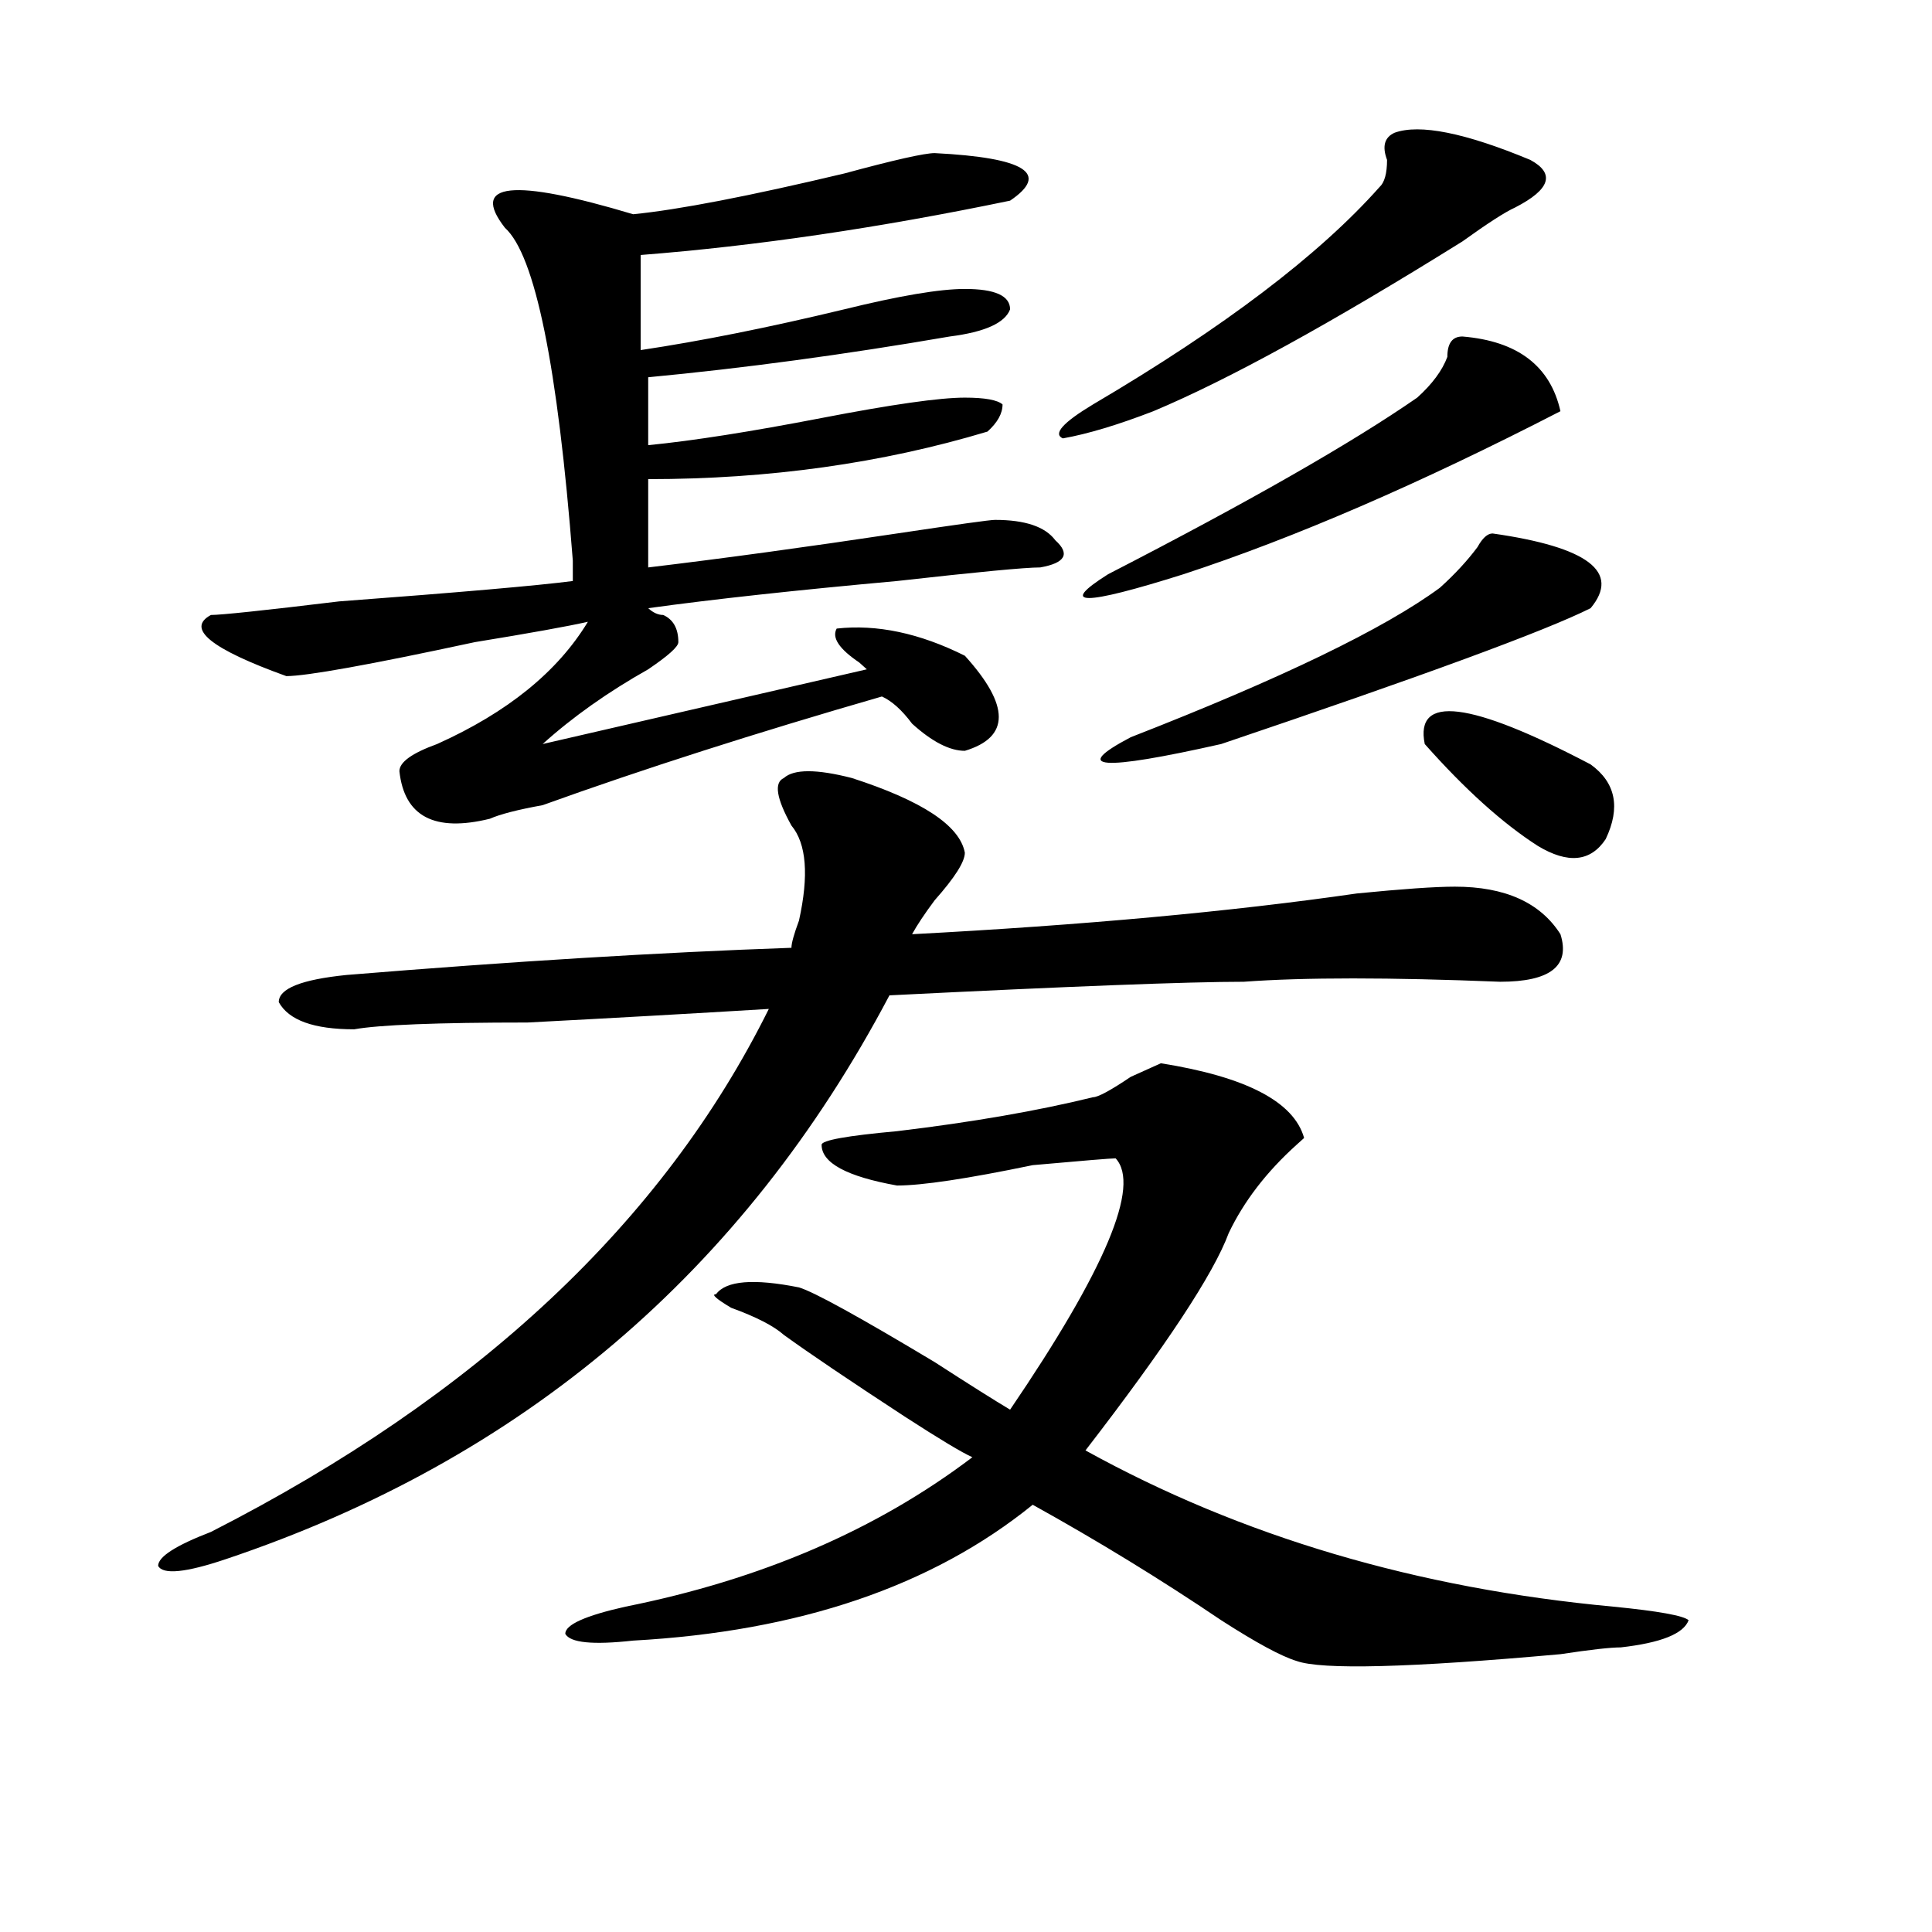 <?xml version="1.0" encoding="utf-8"?>
<!-- Generator: Adobe Illustrator 16.0.0, SVG Export Plug-In . SVG Version: 6.00 Build 0)  -->
<!DOCTYPE svg PUBLIC "-//W3C//DTD SVG 1.1//EN" "http://www.w3.org/Graphics/SVG/1.1/DTD/svg11.dtd">
<svg version="1.1" id="图层_1" xmlns="http://www.w3.org/2000/svg" xmlns:xlink="http://www.w3.org/1999/xlink" x="0px" y="0px"
	 width="1000px" height="1000px" viewBox="0 0 1000 1000" enable-background="new 0 0 1000 1000" xml:space="preserve">
<path d="M440.867,402.688c36.401,11.756,55.913,24.609,58.535,38.672c0,4.725-5.243,12.909-15.609,24.609
	c-5.243,7.031-9.146,12.909-11.707,17.578c88.413-4.669,165.179-11.7,230.238-21.094c23.414-2.307,40.304-3.516,50.73-3.516
	c25.976,0,44.206,8.24,54.633,24.609c5.183,16.425-5.243,24.609-31.219,24.609c-57.255-2.307-101.461-2.307-132.68,0
	c-28.657,0-89.754,2.362-183.41,7.031c-75.485,142.987-189.935,240.271-343.406,291.797c-20.853,7.031-32.56,8.185-35.121,3.516
	c0-4.725,9.085-10.547,27.316-17.578c137.862-70.313,234.141-160.51,288.773-270.703c-39.023,2.362-80.669,4.725-124.875,7.031
	c-46.828,0-76.767,1.209-89.754,3.516c-20.853,0-33.841-4.669-39.023-14.063c0-7.031,11.707-11.7,35.121-14.063
	c85.852-7.031,162.558-11.7,230.238-14.063c0-2.307,1.28-7.031,3.902-14.063c5.183-23.4,3.902-39.825-3.902-49.219
	c-7.805-14.063-9.146-22.247-3.902-24.609C410.929,398.019,422.636,398.019,440.867,402.688z M483.793,79.25
	c46.828,2.362,59.815,10.547,39.023,24.609c-67.681,14.063-131.399,23.456-191.215,28.125v49.219
	c31.219-4.669,66.34-11.7,105.363-21.094c28.597-7.031,49.39-10.547,62.438-10.547c15.609,0,23.414,3.516,23.414,10.547
	c-2.622,7.031-13.048,11.756-31.219,14.063c-54.633,9.394-106.704,16.425-156.094,21.094v35.156
	c23.414-2.307,53.292-7.031,89.754-14.063c36.401-7.031,61.097-10.547,74.145-10.547c10.366,0,16.89,1.209,19.512,3.516
	c0,4.725-2.622,9.394-7.805,14.063C456.477,239.815,397.941,248,335.504,248v45.703c39.023-4.669,81.949-10.547,128.777-17.578
	c31.219-4.669,48.108-7.031,50.73-7.031c15.609,0,25.976,3.516,31.219,10.547c7.805,7.031,5.183,11.756-7.805,14.063
	c-7.805,0-32.56,2.362-74.145,7.031c-52.071,4.725-94.997,9.394-128.777,14.063c2.562,2.362,5.183,3.516,7.805,3.516
	c5.183,2.362,7.805,7.031,7.805,14.063c0,2.362-5.243,7.031-15.609,14.063c-20.853,11.756-39.023,24.609-54.633,38.672
	l167.801-38.672l-3.902-3.516c-10.427-7.031-14.329-12.854-11.707-17.578c20.792-2.307,42.926,2.362,66.34,14.063
	c23.414,25.818,23.414,42.188,0,49.219c-7.805,0-16.95-4.669-27.316-14.063c-5.243-7.031-10.427-11.7-15.609-14.063
	c-65.06,18.787-123.595,37.519-175.605,56.25c-13.048,2.362-22.134,4.725-27.316,7.031c-28.657,7.031-44.267-1.153-46.828-24.609
	c0-4.669,6.464-9.338,19.512-14.063c36.401-16.369,62.438-37.463,78.047-63.281c-10.427,2.362-29.938,5.878-58.535,10.547
	c-54.633,11.756-87.192,17.578-97.559,17.578c-39.023-14.063-52.071-24.609-39.023-31.641c5.183,0,27.316-2.307,66.34-7.031
	c62.438-4.669,102.741-8.185,120.973-10.547c0-2.307,0-5.822,0-10.547c-7.805-100.744-19.512-158.203-35.121-172.266
	c-18.231-23.4,3.902-25.763,66.34-7.031c23.414-2.307,59.815-9.338,109.266-21.094C462.94,82.766,478.55,79.25,483.793,79.25z
	 M675.008,589.016l-3.902,3.516c-15.609,14.063-27.316,29.334-35.121,45.703c-7.805,21.094-32.56,58.612-74.145,112.5
	c80.608,44.55,171.703,71.466,273.164,80.859c23.414,2.307,36.401,4.669,39.023,7.031c-2.622,7.031-14.329,11.7-35.121,14.063
	c-5.243,0-15.609,1.153-31.219,3.516c-78.047,7.031-123.595,8.185-136.582,3.516c-7.805-2.362-20.853-9.394-39.023-21.094
	c-31.219-21.094-63.778-41.034-97.559-59.766c-52.071,42.188-120.973,65.588-206.824,70.313c-20.853,2.307-32.56,1.153-35.121-3.516
	c0-4.725,10.366-9.394,31.219-14.063c70.242-14.063,130.058-39.825,179.508-77.344c-5.243-2.307-16.95-9.338-35.121-21.094
	c-28.657-18.731-49.45-32.794-62.438-42.188c-5.243-4.669-14.329-9.338-27.316-14.063c-7.805-4.669-10.427-7.031-7.805-7.031
	c5.183-7.031,19.512-8.185,42.926-3.516c7.805,2.362,31.219,15.271,70.242,38.672c18.171,11.756,31.219,19.94,39.023,24.609
	c49.39-72.619,67.62-116.016,54.633-130.078c-2.622,0-16.95,1.209-42.926,3.516c-33.841,7.031-57.255,10.547-70.242,10.547
	c-26.036-4.669-39.023-11.7-39.023-21.094c0-2.307,12.987-4.669,39.023-7.031c39.023-4.669,72.804-10.547,101.461-17.578
	c2.562,0,9.085-3.516,19.512-10.547l15.609-7.031C645.069,557.375,669.765,570.284,675.008,589.016z M721.836,68.703
	c12.987-4.669,36.401,0,70.242,14.063c12.987,7.031,10.366,15.271-7.805,24.609c-5.243,2.362-14.329,8.24-27.316,17.578
	c-67.681,42.188-120.973,71.521-159.996,87.891c-18.231,7.031-33.841,11.756-46.828,14.063c-5.243-2.307,0-8.185,15.609-17.578
	c67.62-39.825,117.07-77.344,148.289-112.5c2.562-2.307,3.902-7.031,3.902-14.063C715.312,75.734,716.593,71.065,721.836,68.703z
	 M756.957,174.172c28.597,2.362,45.487,15.271,50.73,38.672c-72.864,37.519-137.923,65.644-195.117,84.375
	c-52.071,16.425-65.06,16.425-39.023,0c72.804-37.463,126.155-67.95,159.996-91.406c7.805-7.031,12.987-14.063,15.609-21.094
	C749.152,177.688,751.714,174.172,756.957,174.172z M772.566,276.125c49.39,7.031,66.34,19.94,50.73,38.672
	c-23.414,11.756-87.192,35.156-191.215,70.313c-62.438,14.063-78.047,12.909-46.828-3.516
	c78.047-30.432,131.339-56.25,159.996-77.344c7.805-7.031,14.269-14.063,19.512-21.094
	C767.323,278.487,769.944,276.125,772.566,276.125z M737.445,385.109c-5.243-25.763,23.414-22.247,85.852,10.547
	c12.987,9.394,15.609,22.303,7.805,38.672c-7.805,11.756-19.512,12.909-35.121,3.516
	C777.749,426.144,758.237,408.565,737.445,385.109z"/>
</svg>
